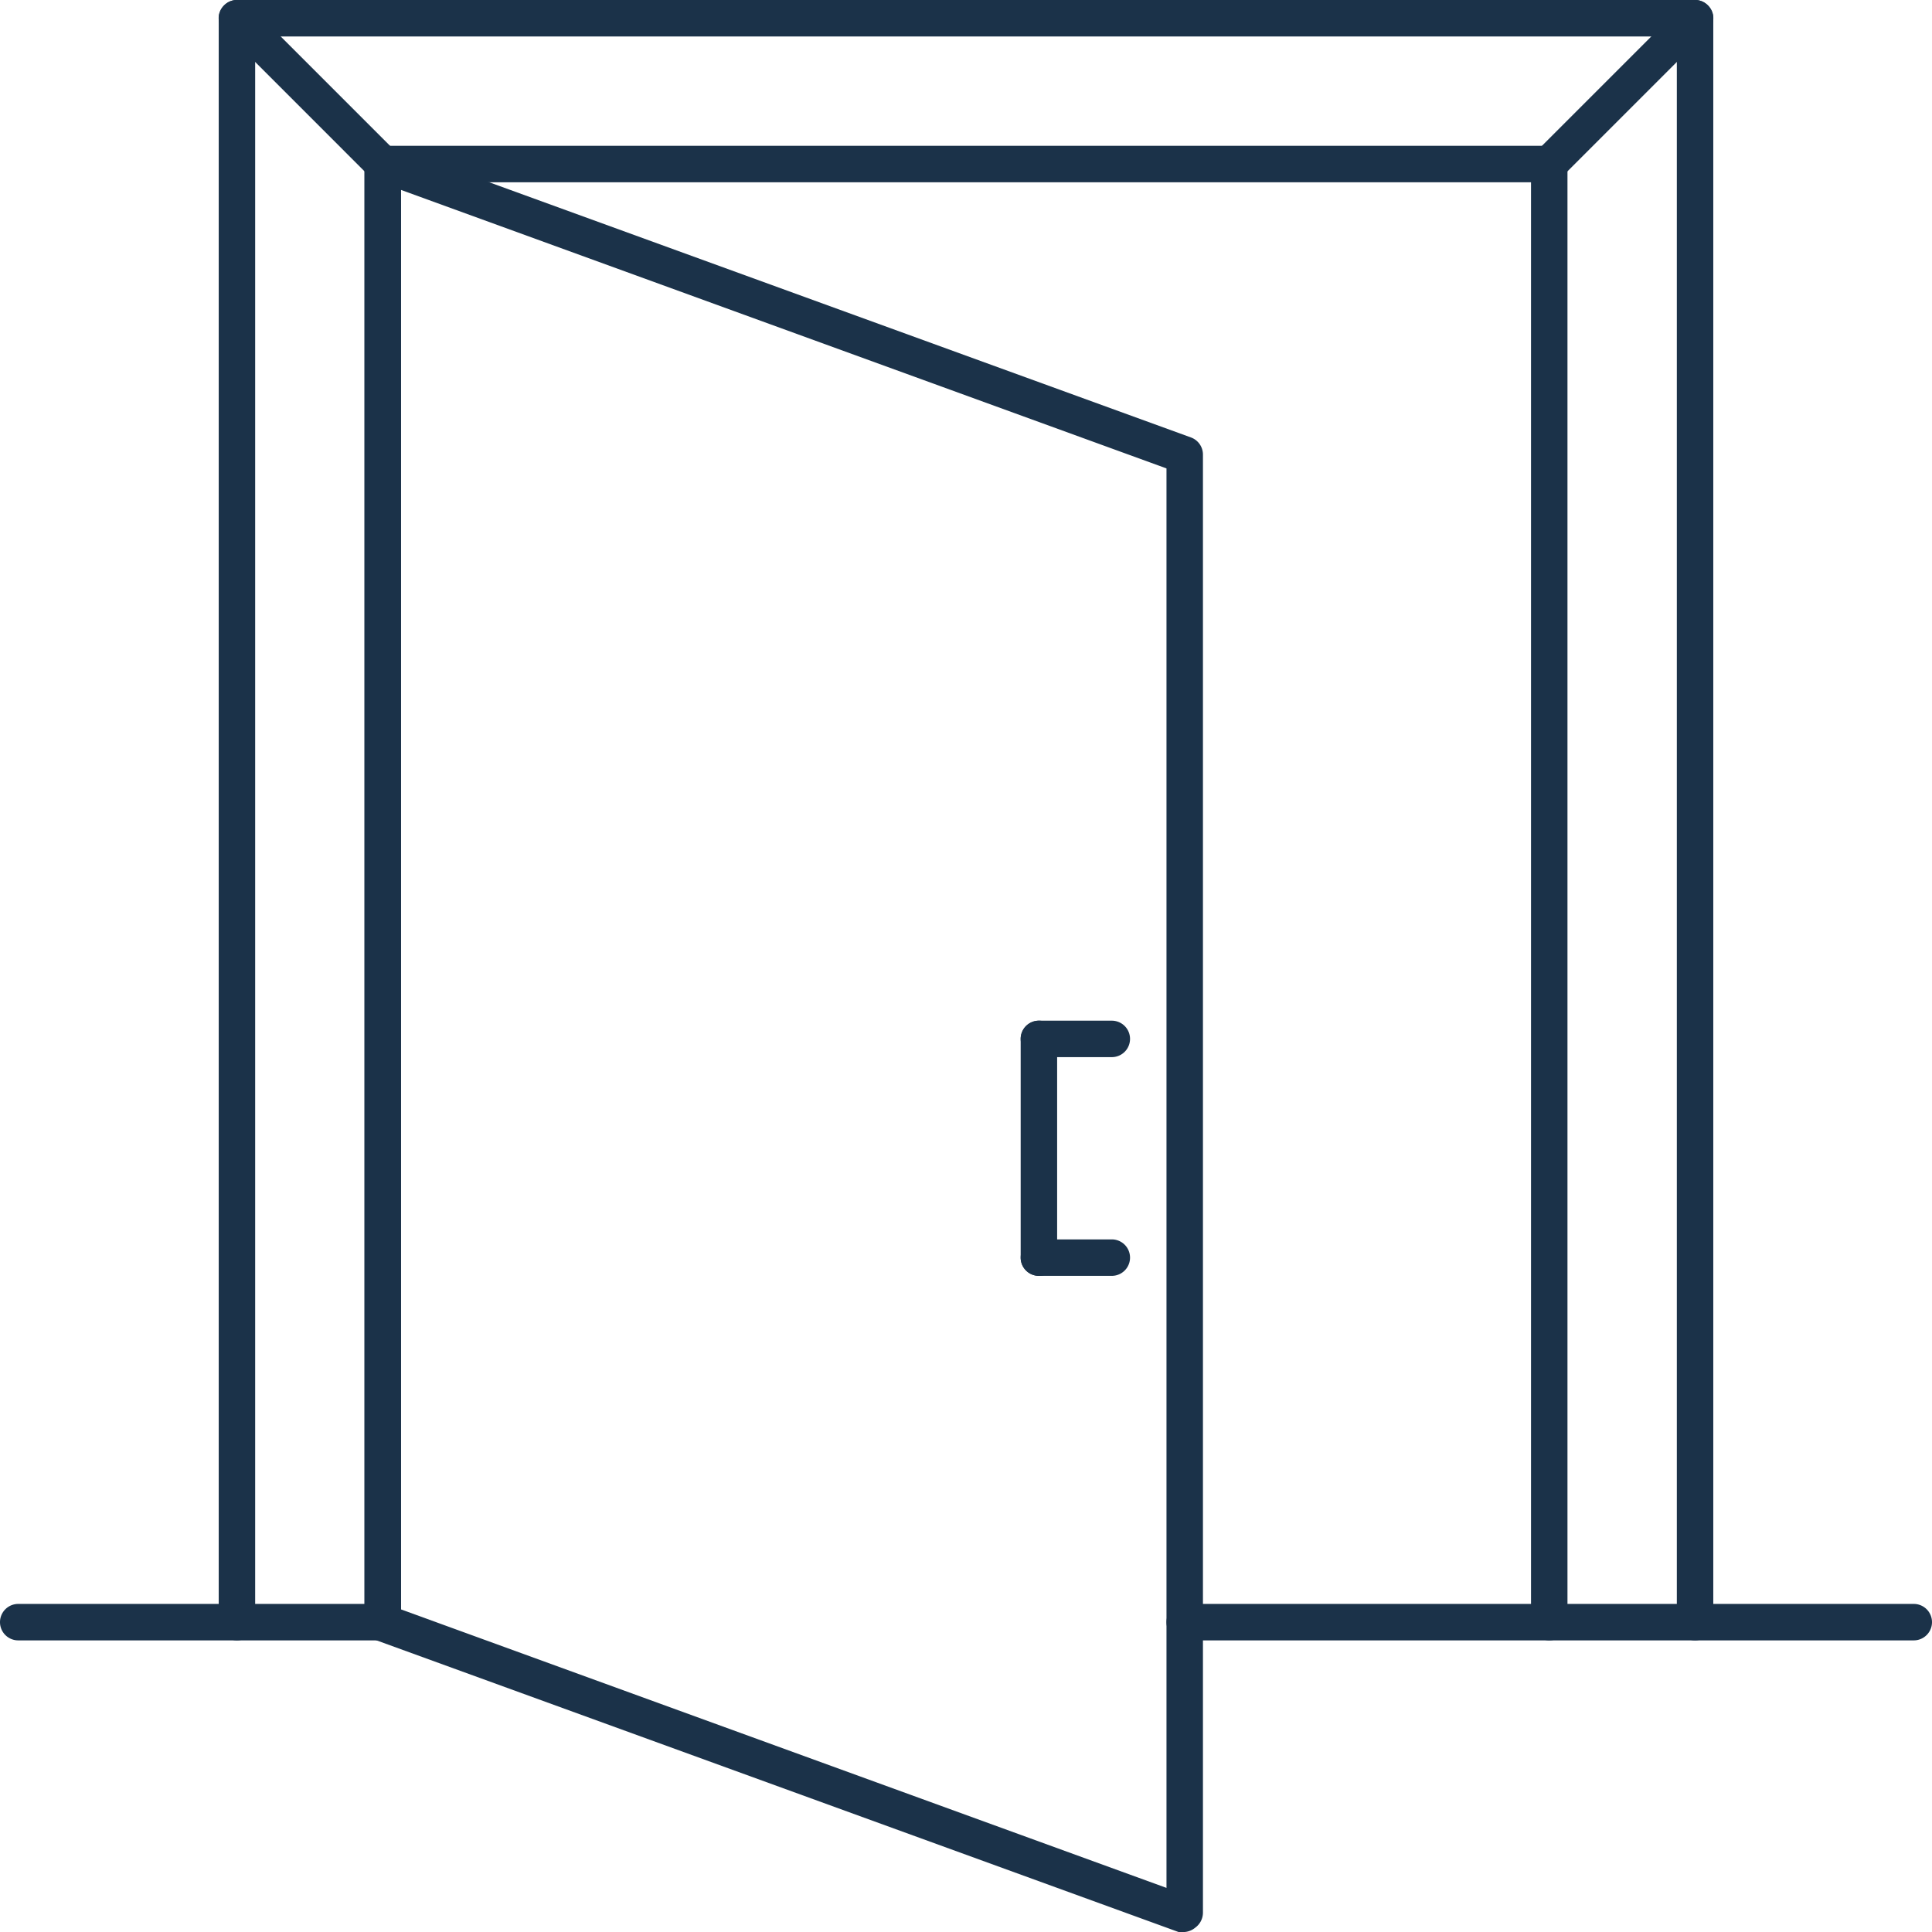 <?xml version="1.0" encoding="UTF-8"?> <svg xmlns="http://www.w3.org/2000/svg" viewBox="0 0 53 53"><defs><style>.cls-1{fill:#1b3249;}</style></defs><title>Asset 121</title><g id="Layer_2" data-name="Layer 2"><g id="_1" data-name="1"><path class="cls-1" d="M52.5,45h-10a.5.5,0,0,1,0-1h10a.5.5,0,0,1,0,1Z"></path><path class="cls-1" d="M10.5,45H.5a.5.5,0,0,1,0-1h10a.5.5,0,0,1,0,1Z"></path><path class="cls-1" d="M46.5,45a.5.5,0,0,1-.5-.5V1H7V44.5a.5.5,0,0,1-1,0V.5A.5.5,0,0,1,6.5,0h40a.5.5,0,0,1,.5.5v44A.5.5,0,0,1,46.5,45Z"></path><path class="cls-1" d="M42.5,45h-10a.5.5,0,0,1,0-1H42V5H11V44.5a.5.5,0,0,1-1,0V4.5a.5.5,0,0,1,.5-.5h32a.5.5,0,0,1,.5.5v40A.5.5,0,0,1,42.5,45Z"></path><path class="cls-1" d="M32.5,53a.47.47,0,0,1-.17,0l-22-8A.5.5,0,0,1,10,44.5V4.5A.5.5,0,0,1,10.67,4l22,8a.5.5,0,0,1,.33.47v40a.51.51,0,0,1-.21.41A.52.52,0,0,1,32.5,53ZM11,44.15l21,7.64V12.85L11,5.21Z"></path><path class="cls-1" d="M28.5,35a.5.5,0,0,1-.5-.5v-6a.5.5,0,0,1,1,0v6A.5.5,0,0,1,28.5,35Z"></path><path class="cls-1" d="M42.5,5a.47.47,0,0,1-.35-.15.48.48,0,0,1,0-.7l4-4a.48.48,0,0,1,.7,0,.48.48,0,0,1,0,.7l-4,4A.47.47,0,0,1,42.5,5Z"></path><path class="cls-1" d="M10.5,5a.47.47,0,0,1-.35-.15l-4-4a.48.48,0,0,1,0-.7.48.48,0,0,1,.7,0l4,4a.48.48,0,0,1,0,.7A.47.47,0,0,1,10.5,5Z"></path><path class="cls-1" d="M30.5,35h-2a.5.5,0,0,1,0-1h2a.5.5,0,0,1,0,1Z"></path><path class="cls-1" d="M30.5,29h-2a.5.5,0,0,1,0-1h2a.5.5,0,0,1,0,1Z"></path></g></g></svg> 